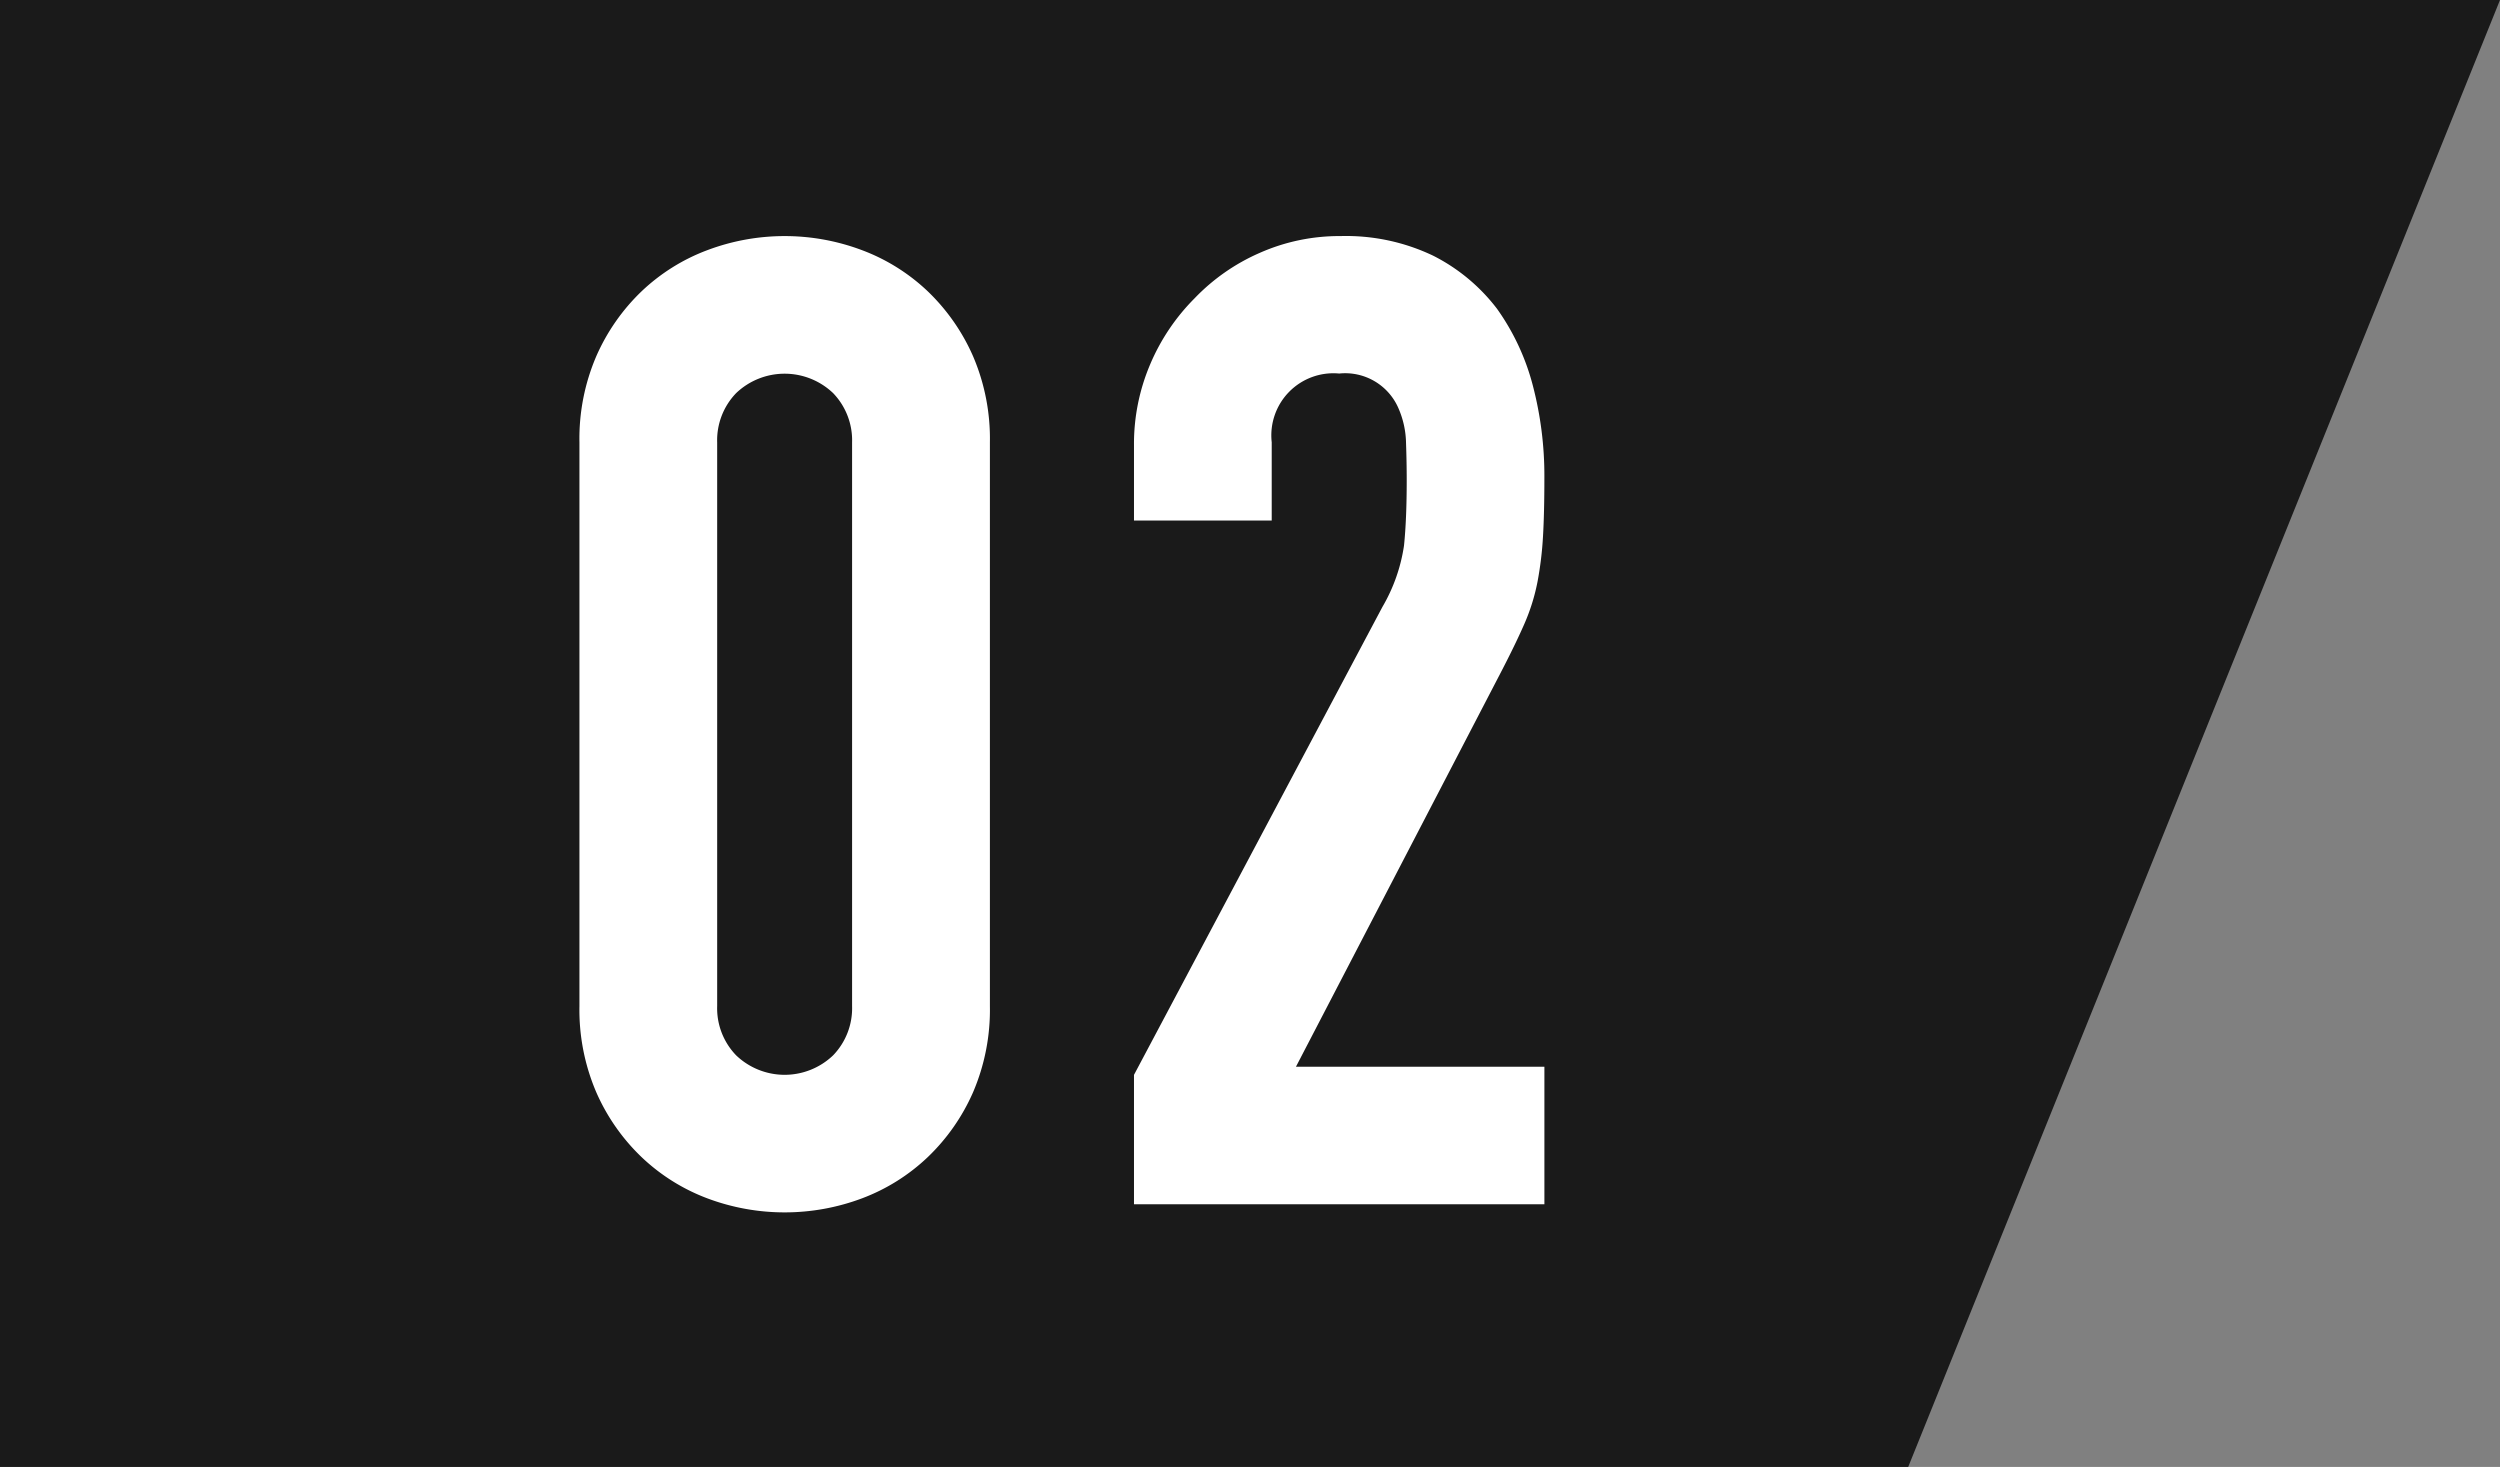 <svg xmlns="http://www.w3.org/2000/svg" width="121" height="71"><rect width="100%" height="100%" fill="#808080" stroke="none"/><g data-name="グループ 8123"><path data-name="パス 6123" d="M92.357 71H0V0h121z" fill="#1a1a1a"/><g data-name="グループ 7946" fill="#fff"><path data-name="パス 6125" d="M28.045 21.413a10.11 10.11 0 01.817-4.176 9.8 9.8 0 012.189-3.136 9.413 9.413 0 013.17-1.988 10.623 10.623 0 017.514 0 9.412 9.412 0 013.17 1.988 9.8 9.8 0 012.189 3.136 10.13 10.13 0 01.817 4.176v27.282a10.136 10.136 0 01-.817 4.176 9.77 9.77 0 01-2.189 3.132 9.422 9.422 0 01-3.17 1.992 10.651 10.651 0 01-7.514 0 9.423 9.423 0 01-3.17-1.992 9.773 9.773 0 01-2.189-3.132 10.116 10.116 0 01-.817-4.176zm6.666 27.282a3.277 3.277 0 00.915 2.38 3.392 3.392 0 004.7 0 3.282 3.282 0 00.915-2.38V21.413a3.292 3.292 0 00-.915-2.383 3.4 3.4 0 00-4.7 0 3.287 3.287 0 00-.915 2.383z"/><path data-name="パス 6126" d="M54.885 58.287v-6.264l12.024-22.648a8.26 8.26 0 001.045-2.968q.131-1.274.131-3.166c0-.566-.011-1.164-.033-1.8a4.368 4.368 0 00-.359-1.662 2.807 2.807 0 00-2.875-1.7 3.006 3.006 0 00-3.267 3.328v3.786h-6.666v-3.647a9.825 9.825 0 01.785-3.916 10.094 10.094 0 012.156-3.2 9.771 9.771 0 013.137-2.187 9.513 9.513 0 013.921-.817 9.781 9.781 0 014.476.947 8.963 8.963 0 013.1 2.578 11.293 11.293 0 011.732 3.72 17.26 17.26 0 01.556 4.438q0 1.7-.066 2.839a17.085 17.085 0 01-.262 2.187 9.682 9.682 0 01-.653 2.089q-.458 1.044-1.243 2.545l-9.8 18.861h12.025v6.656z"/></g></g></svg>